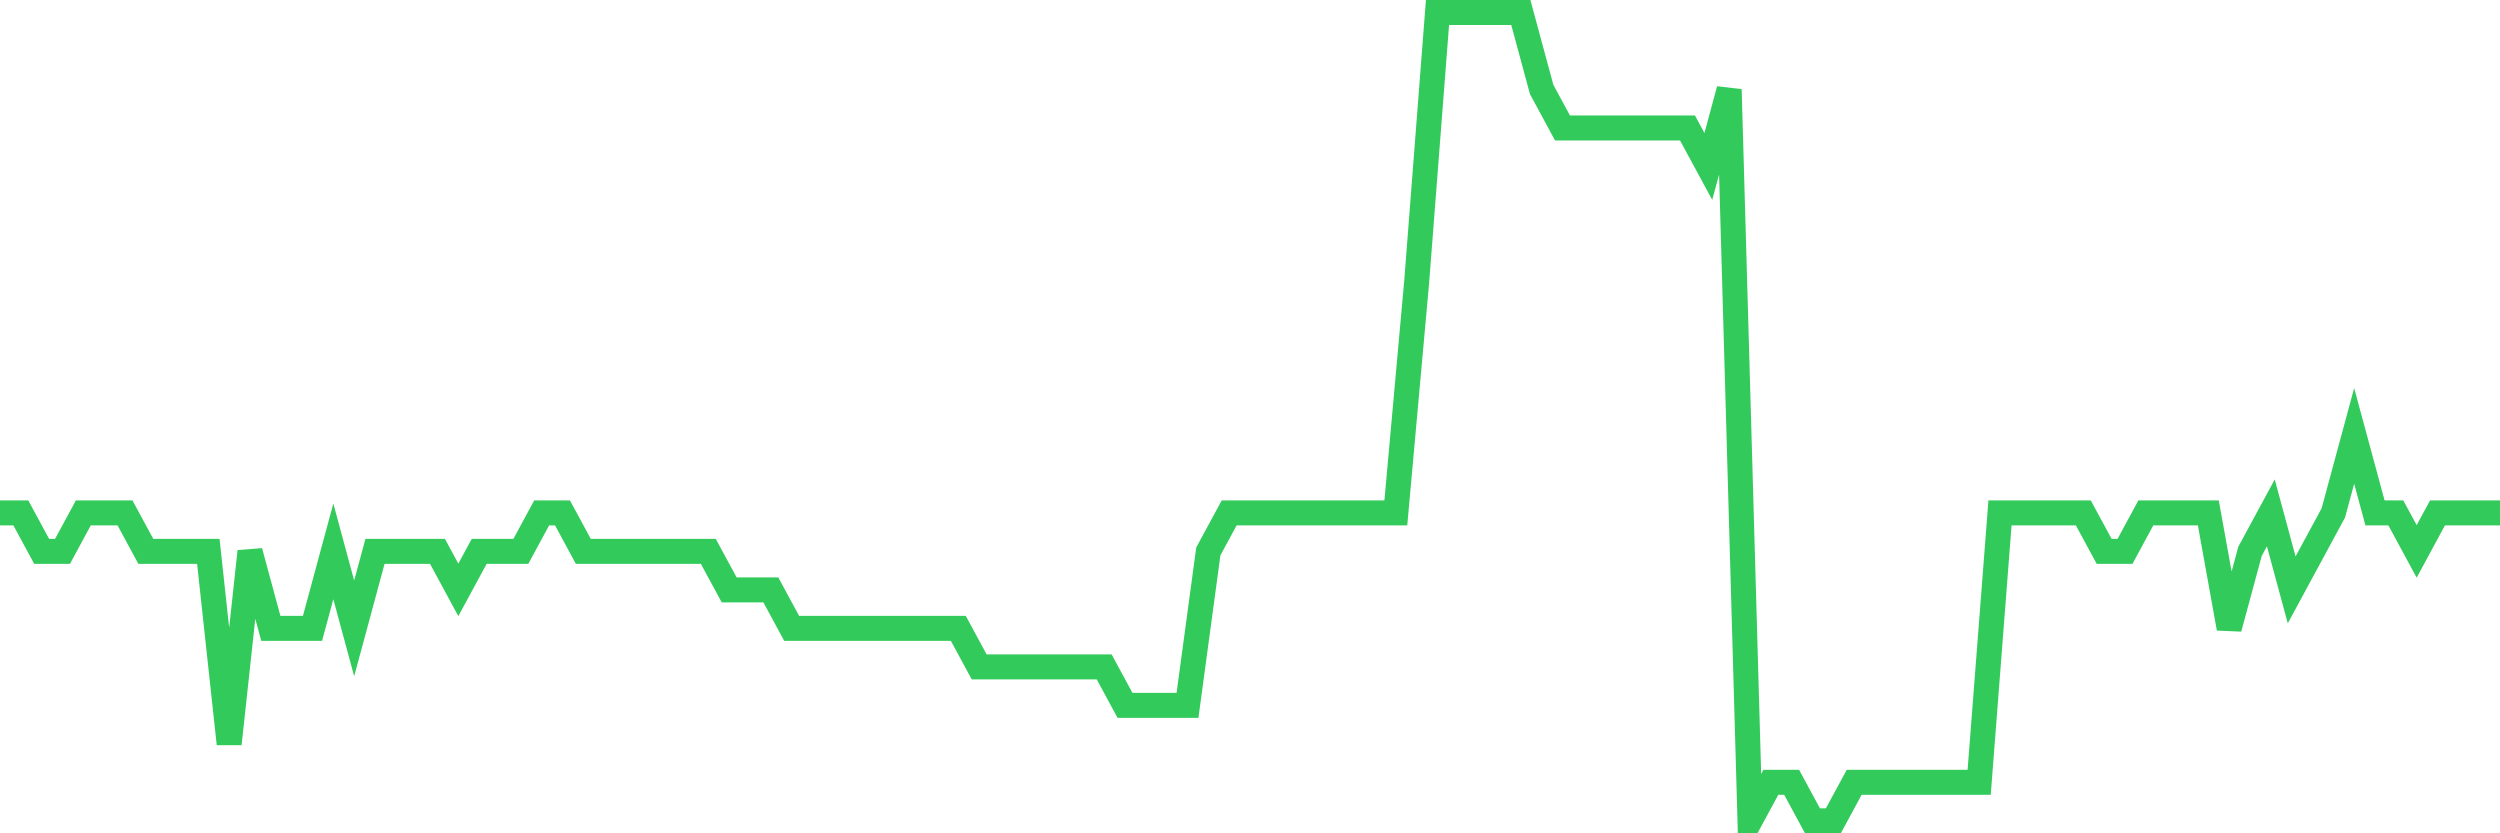 <svg
  xmlns="http://www.w3.org/2000/svg"
  xmlns:xlink="http://www.w3.org/1999/xlink"
  width="120"
  height="40"
  viewBox="0 0 120 40"
  preserveAspectRatio="none"
>
  <polyline
    points="0,24.619 1,24.619 2,26.467 3,26.467 4,24.619 5,24.619 6,24.619 7,26.467 8,26.467 9,26.467 10,26.467 11,35.705 12,26.467 13,30.162 14,30.162 15,30.162 16,26.467 17,30.162 18,26.467 19,26.467 20,26.467 21,26.467 22,28.314 23,26.467 24,26.467 25,26.467 26,24.619 27,24.619 28,26.467 29,26.467 30,26.467 31,26.467 32,26.467 33,26.467 34,26.467 35,28.314 36,28.314 37,28.314 38,30.162 39,30.162 40,30.162 41,30.162 42,30.162 43,30.162 44,30.162 45,30.162 46,30.162 47,32.01 48,32.01 49,32.01 50,32.01 51,32.01 52,32.01 53,32.01 54,33.857 55,33.857 56,33.857 57,33.857 58,26.467 59,24.619 60,24.619 61,24.619 62,24.619 63,24.619 64,24.619 65,24.619 66,24.619 67,24.619 68,13.533 69,0.6 70,0.6 71,0.6 72,0.6 73,0.6 74,4.295 75,6.143 76,6.143 77,6.143 78,6.143 79,6.143 80,6.143 81,6.143 82,7.99 83,4.295 84,39.4 85,37.552 86,37.552 87,39.4 88,39.4 89,37.552 90,37.552 91,37.552 92,37.552 93,37.552 94,37.552 95,37.552 96,24.619 97,24.619 98,24.619 99,24.619 100,24.619 101,26.467 102,26.467 103,24.619 104,24.619 105,24.619 106,24.619 107,30.162 108,26.467 109,24.619 110,28.314 111,26.467 112,24.619 113,20.924 114,24.619 115,24.619 116,26.467 117,24.619 118,24.619 119,24.619 120,24.619"
    fill="none"
    stroke="#32ca5b"
    stroke-width="1.2"
  >
  </polyline>
</svg>